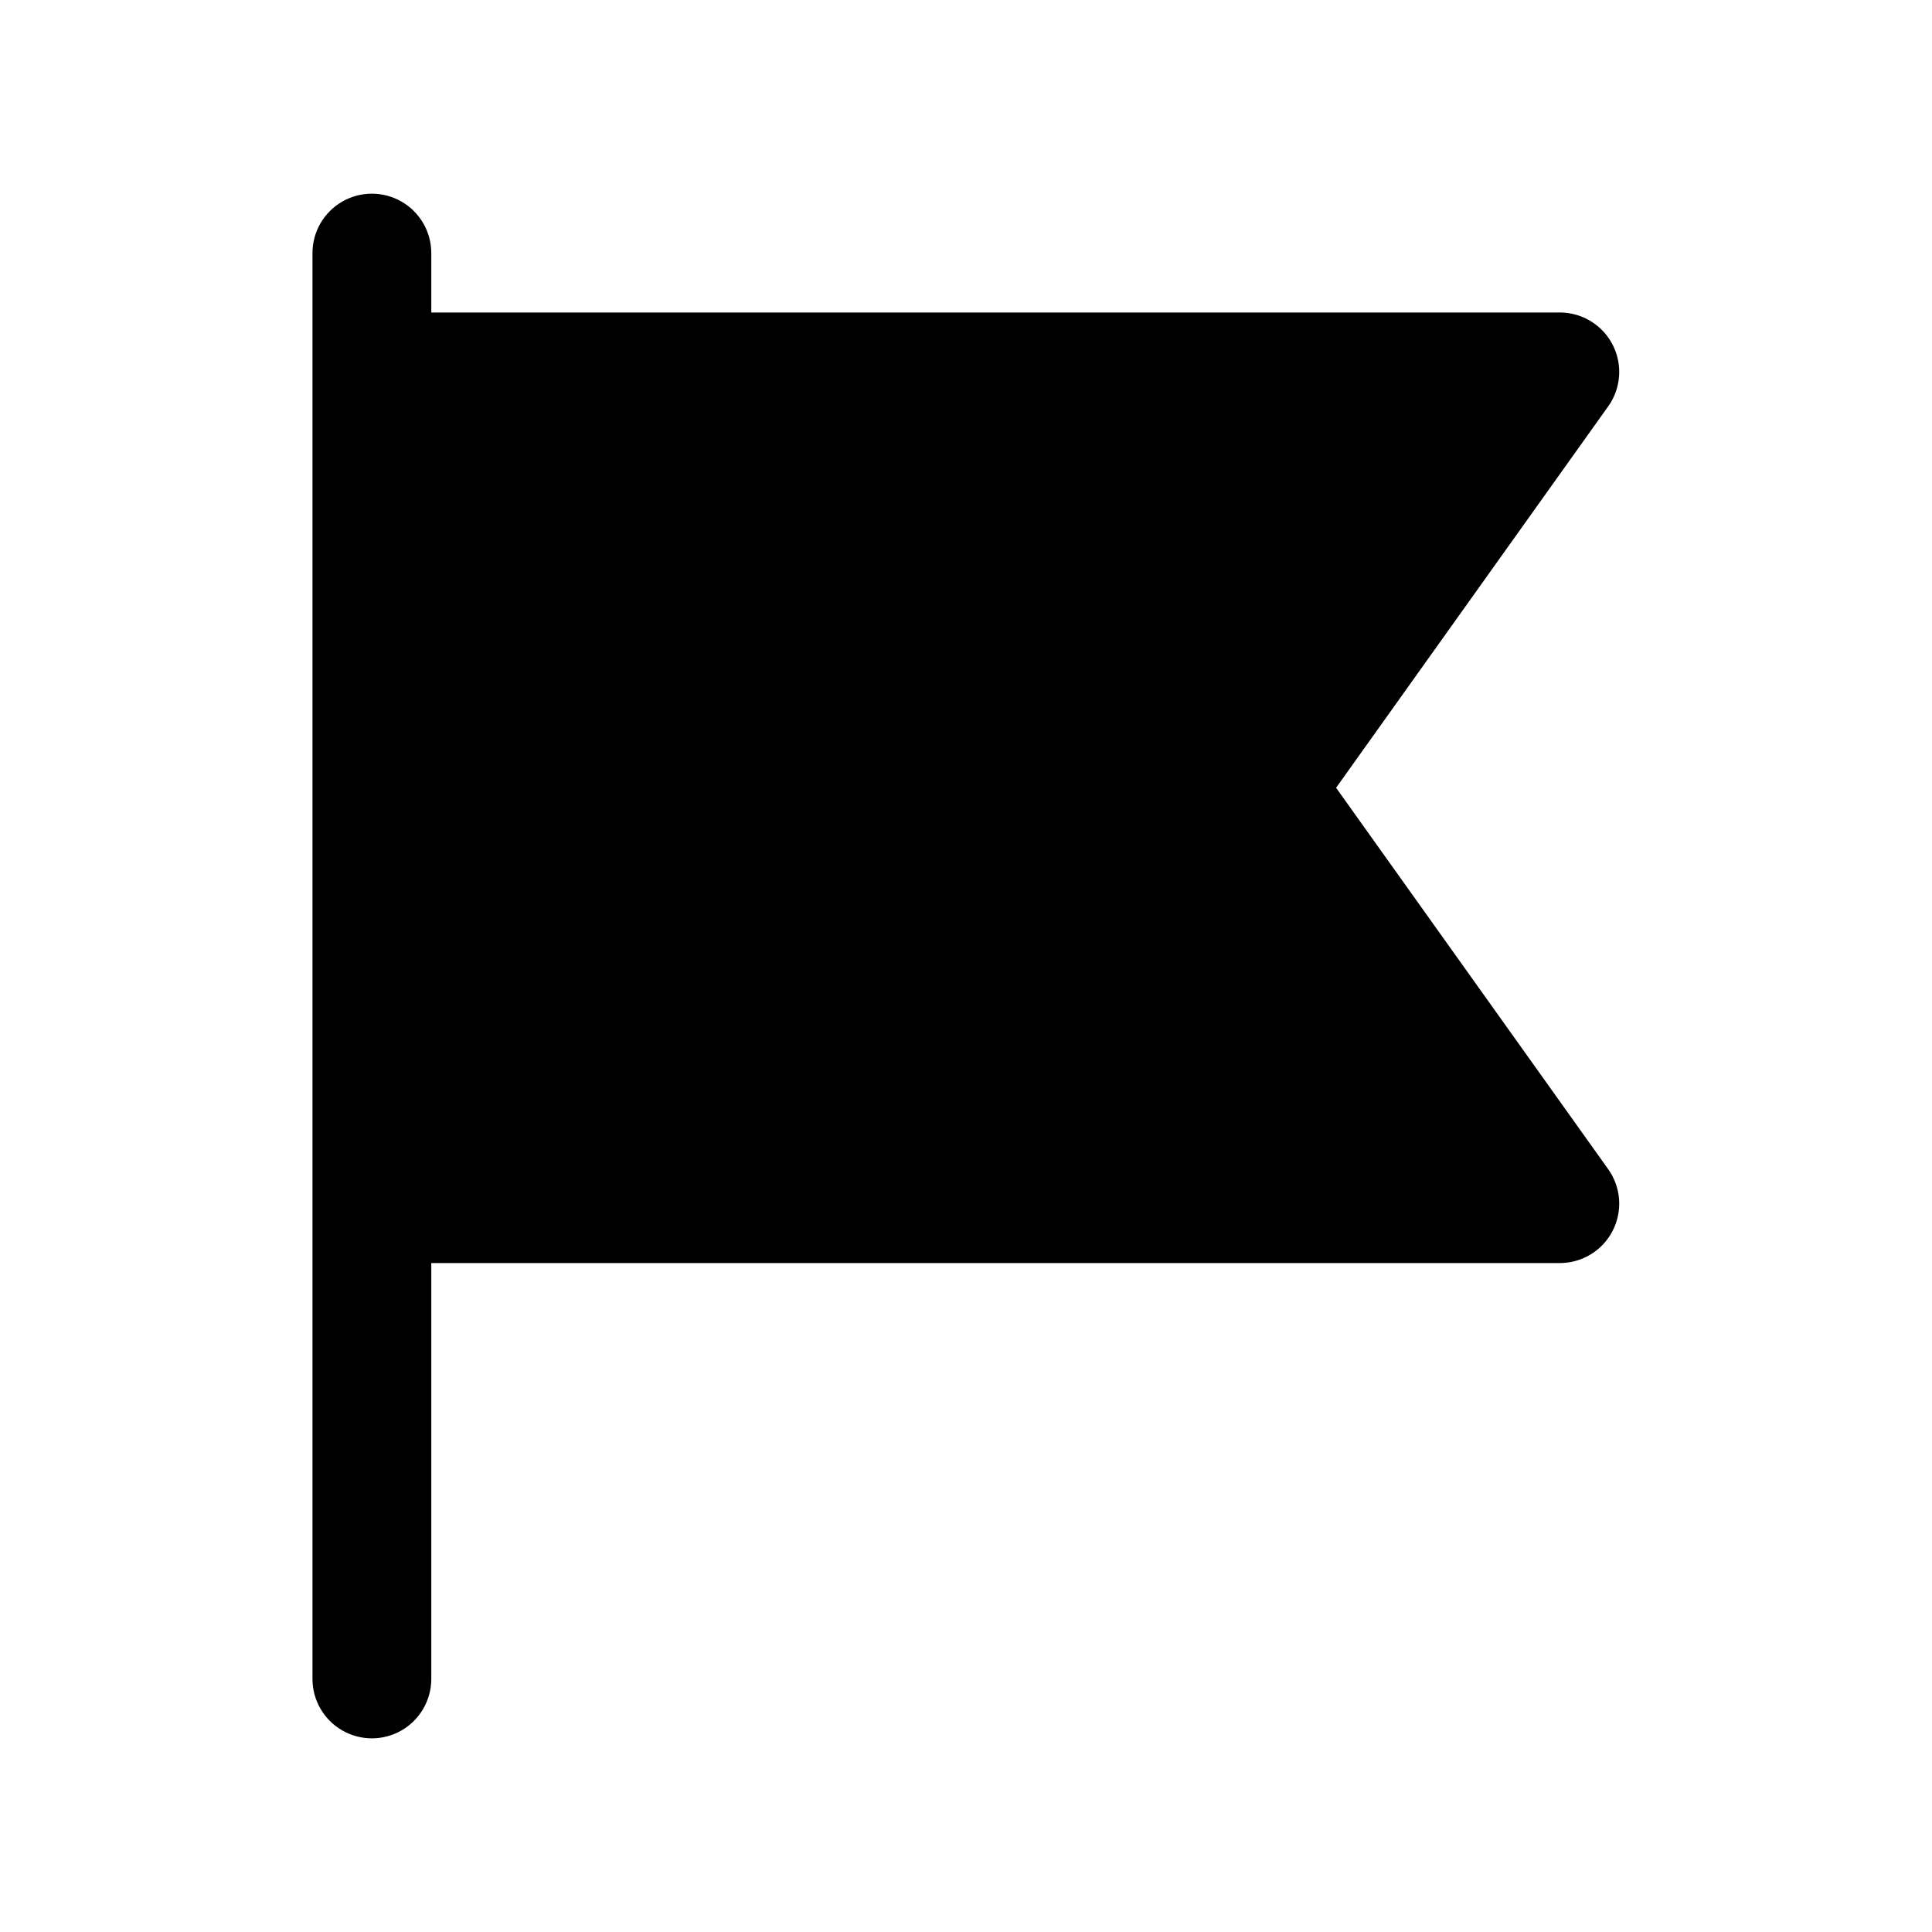 <?xml version="1.0" encoding="UTF-8"?>
<!-- Uploaded to: SVG Repo, www.svgrepo.com, Generator: SVG Repo Mixer Tools -->
<svg fill="#000000" width="800px" height="800px" version="1.1" viewBox="144 144 512 512" xmlns="http://www.w3.org/2000/svg">
 <path d="m498.08 352.77 72.109-101.08v0.004c2.242-3.148 3.246-7.012 2.824-10.855-0.422-3.84-2.242-7.394-5.117-9.98-2.871-2.586-6.594-4.023-10.461-4.043h-299.14v-15.742c0-5.625-3-10.824-7.871-13.637-4.871-2.812-10.871-2.812-15.742 0s-7.875 8.012-7.875 13.637v377.86c0 5.625 3.004 10.824 7.875 13.637s10.871 2.812 15.742 0c4.871-2.812 7.871-8.012 7.871-13.637v-110.21h299.14c3.867-0.02 7.59-1.457 10.461-4.043 2.875-2.586 4.695-6.137 5.117-9.98 0.422-3.84-0.582-7.703-2.824-10.852z"/>
</svg>